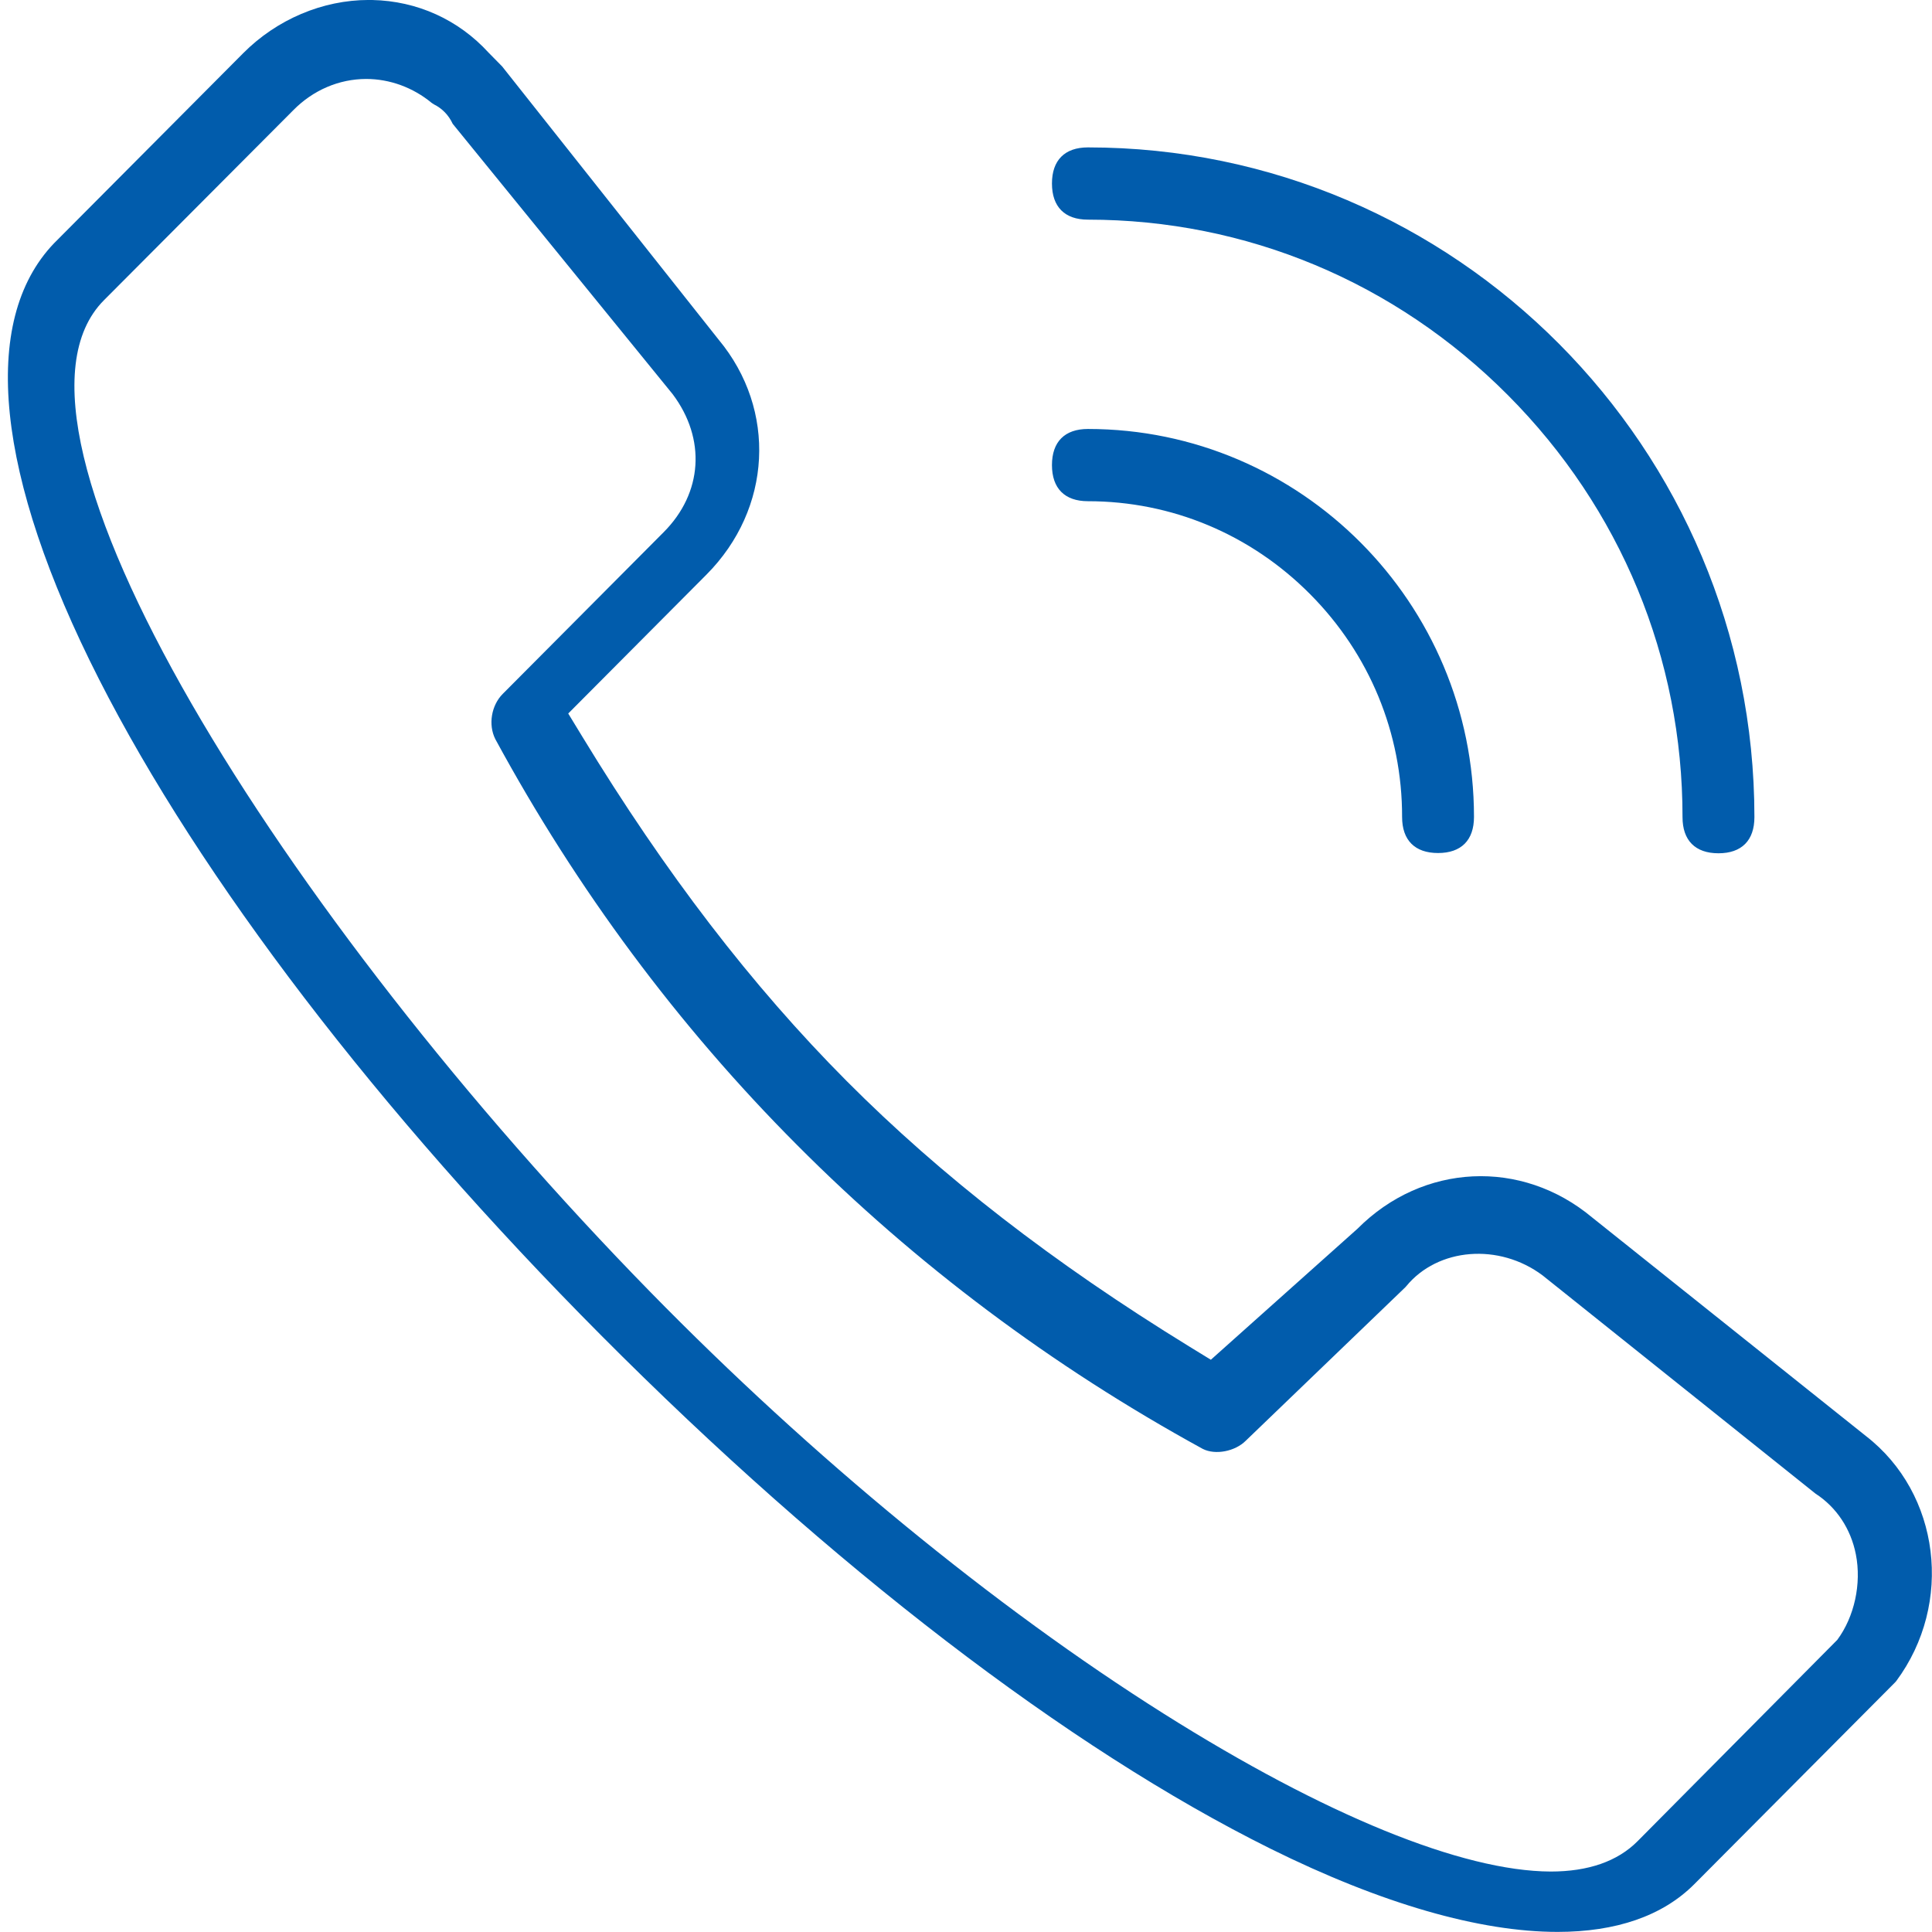 <svg 
 xmlns="http://www.w3.org/2000/svg"
 xmlns:xlink="http://www.w3.org/1999/xlink"
 width="61px" height="61px">
<path fill-rule="evenodd"  fill="rgb(1,92,172)"
 d="M59.872,53.076 L59.838,53.115 L53.495,59.490 C52.491,60.497 51.020,60.996 49.179,60.997 C46.731,60.997 43.630,60.114 40.108,58.367 C33.732,55.204 26.224,49.444 18.966,42.148 C11.951,35.096 6.325,27.740 3.122,21.437 C-0.138,15.021 -0.642,10.136 1.703,7.684 L7.679,1.679 C8.742,0.611 10.187,-0.001 11.644,-0.001 L11.753,-0.000 C13.171,0.030 14.474,0.620 15.426,1.662 L15.854,2.097 L22.689,10.723 C24.533,12.940 24.374,16.064 22.305,18.143 L17.941,22.528 L18.385,23.257 C21.005,27.563 23.734,31.119 26.729,34.129 C29.723,37.137 33.262,39.880 37.548,42.513 L38.231,42.932 L42.861,38.795 C44.922,36.725 48.041,36.575 50.273,38.442 L58.913,45.340 C61.257,47.154 61.689,50.625 59.872,53.076 ZM58.596,49.077 C58.437,48.270 57.984,47.588 57.322,47.159 L48.704,40.268 C47.331,39.240 45.397,39.392 44.397,40.614 L44.368,40.646 L39.333,45.489 C38.996,45.827 38.373,45.947 37.978,45.748 C33.220,43.144 28.911,39.916 25.161,36.147 C21.416,32.392 18.212,28.080 15.637,23.333 C15.410,22.877 15.514,22.271 15.872,21.910 L20.956,16.801 C22.187,15.565 22.297,13.855 21.238,12.445 L14.293,3.909 C14.167,3.637 13.963,3.425 13.700,3.295 L13.631,3.250 C13.041,2.762 12.306,2.493 11.561,2.493 C10.703,2.495 9.886,2.845 9.262,3.478 L3.282,9.479 L3.282,9.479 C-0.757,13.537 8.942,28.947 20.534,40.793 C25.635,46.006 31.393,50.735 36.748,54.110 C41.827,57.311 46.164,59.080 48.960,59.091 C50.147,59.091 51.071,58.770 51.703,58.134 L58.009,51.777 C58.548,51.050 58.779,50.007 58.596,49.077 ZM34.349,13.544 C41.071,13.544 46.539,19.039 46.539,25.793 C46.539,26.529 46.136,26.933 45.404,26.933 C44.672,26.933 44.269,26.529 44.269,25.795 C44.273,23.147 43.241,20.648 41.364,18.759 C39.484,16.867 36.993,15.825 34.349,15.825 C33.617,15.825 33.214,15.420 33.214,14.684 C33.214,13.949 33.617,13.544 34.349,13.544 ZM54.258,26.941 C53.526,26.941 53.123,26.536 53.123,25.801 C53.127,20.784 51.170,16.052 47.612,12.478 C44.055,8.903 39.345,6.935 34.349,6.935 C33.617,6.935 33.214,6.530 33.214,5.794 C33.214,5.059 33.617,4.654 34.349,4.654 C45.953,4.654 55.393,14.140 55.393,25.800 C55.393,26.536 54.990,26.941 54.258,26.941 Z"/>
</svg>